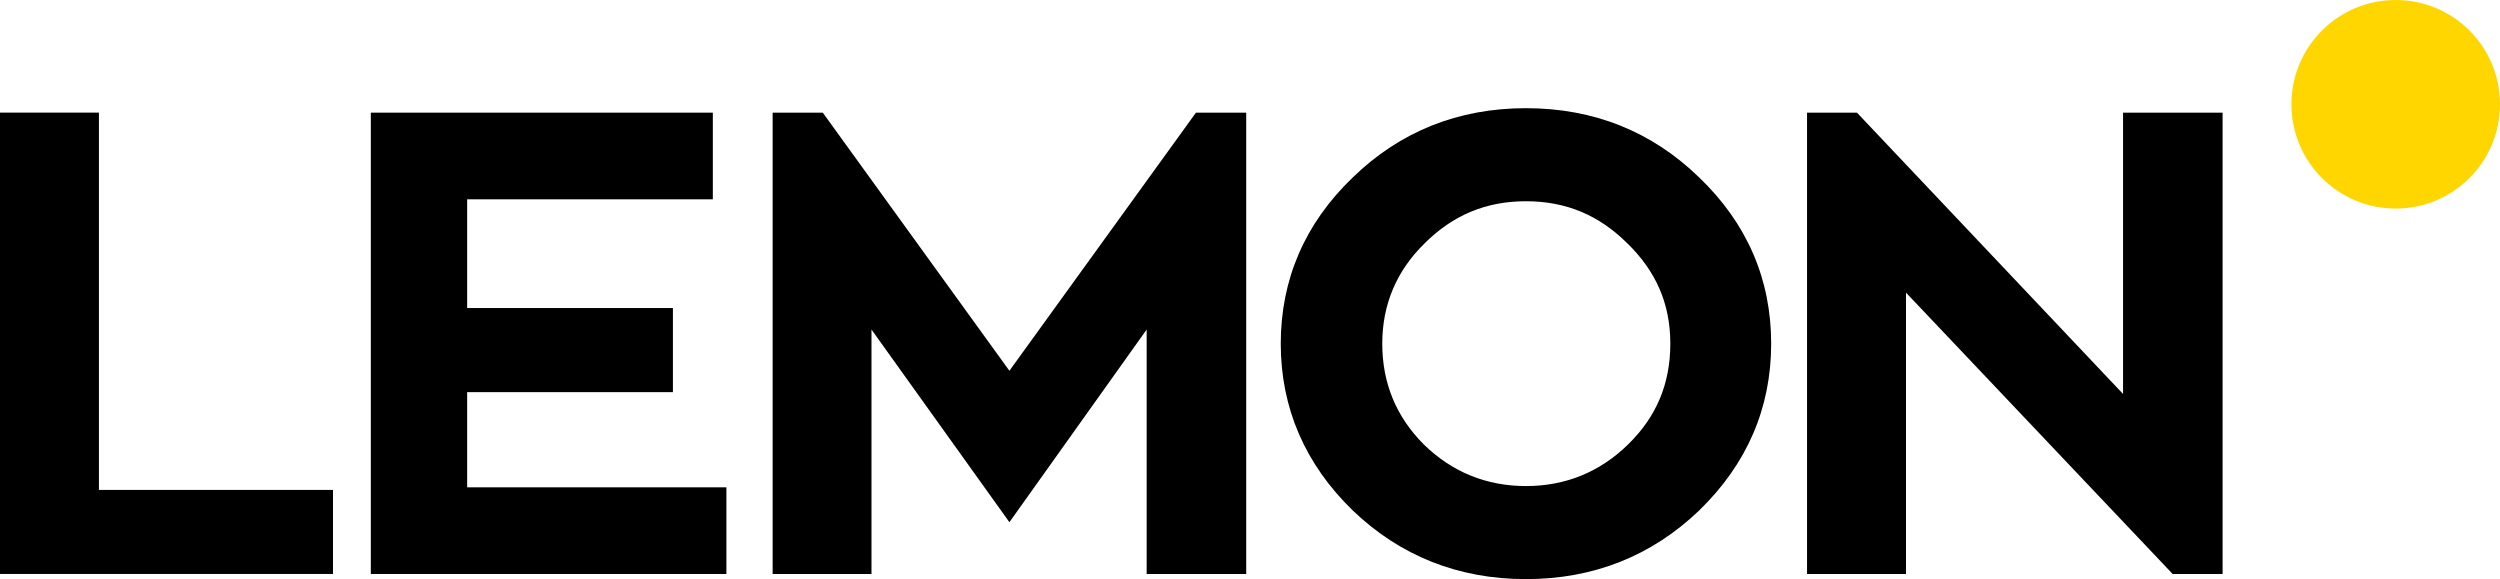 <?xml version="1.0" encoding="UTF-8"?>
<svg id="Layer_2" data-name="Layer 2" xmlns="http://www.w3.org/2000/svg" viewBox="0 0 648.23 150.16">
  <defs>
    <style>
      .cls-1 {
        fill: #ffd600;
      }

      .cls-1, .cls-2 {
        stroke-width: 0px;
      }

      .cls-2 {
        fill: #000;
      }
    </style>
  </defs>
  <g id="Layer_1-2" data-name="Layer 1">
    <g>
      <g>
        <polygon class="cls-2" points="86.34 127.03 25.65 127.03 25.65 29.2 0 29.2 0 148.82 86.34 148.82 86.34 127.03"/>
        <polygon class="cls-2" points="188.35 126.36 121.13 126.36 121.13 101.68 174.48 101.68 174.48 79.87 121.13 79.87 121.13 51.68 184.83 51.68 184.83 29.21 96.15 29.21 96.15 148.83 188.35 148.83 188.35 126.36"/>
        <polygon class="cls-2" points="323.13 29.21 310.1 29.21 261.73 96.14 213.34 29.21 200.34 29.21 200.34 148.83 225.97 148.83 225.97 85.45 261.73 135.4 297.32 85.45 297.32 148.83 323.13 148.83 323.13 29.21"/>
        <path class="cls-2" d="M395.67,52.18c-10.34,0-18.94,3.58-26.31,10.95-7.26,7.11-10.95,15.84-10.95,25.97s3.53,18.89,10.78,26.15c7.32,7.15,16.23,10.78,26.48,10.78s19.16-3.63,26.48-10.79c7.37-7.2,10.95-15.75,10.95-26.14s-3.73-18.75-11.1-25.97h-.02c-7.37-7.37-15.97-10.95-26.31-10.95M395.67,150.16c-17.48,0-32.59-5.99-44.91-17.8-12.39-12.03-18.67-26.6-18.67-43.26s6.28-31.21,18.67-43.09c12.25-11.91,27.36-17.96,44.91-17.96s32.65,6.04,44.91,17.96c12.39,11.88,18.67,26.38,18.67,43.09s-6.28,31.23-18.67,43.26c-12.32,11.81-27.43,17.8-44.91,17.8"/>
        <polygon class="cls-2" points="576.3 29.21 550.49 29.21 550.49 102.15 481.75 29.48 481.5 29.21 468.55 29.21 468.55 148.83 494.21 148.83 494.21 75.88 563.1 148.56 563.35 148.83 576.3 148.83 576.3 29.21"/>
      </g>
      <path class="cls-1" d="M648.23,27.04c0,14.94-12.1,27.04-27.04,27.04s-27.04-12.1-27.04-27.04,12.1-27.04,27.04-27.04,27.04,12.1,27.04,27.04"/>
    </g>
  </g>
</svg>